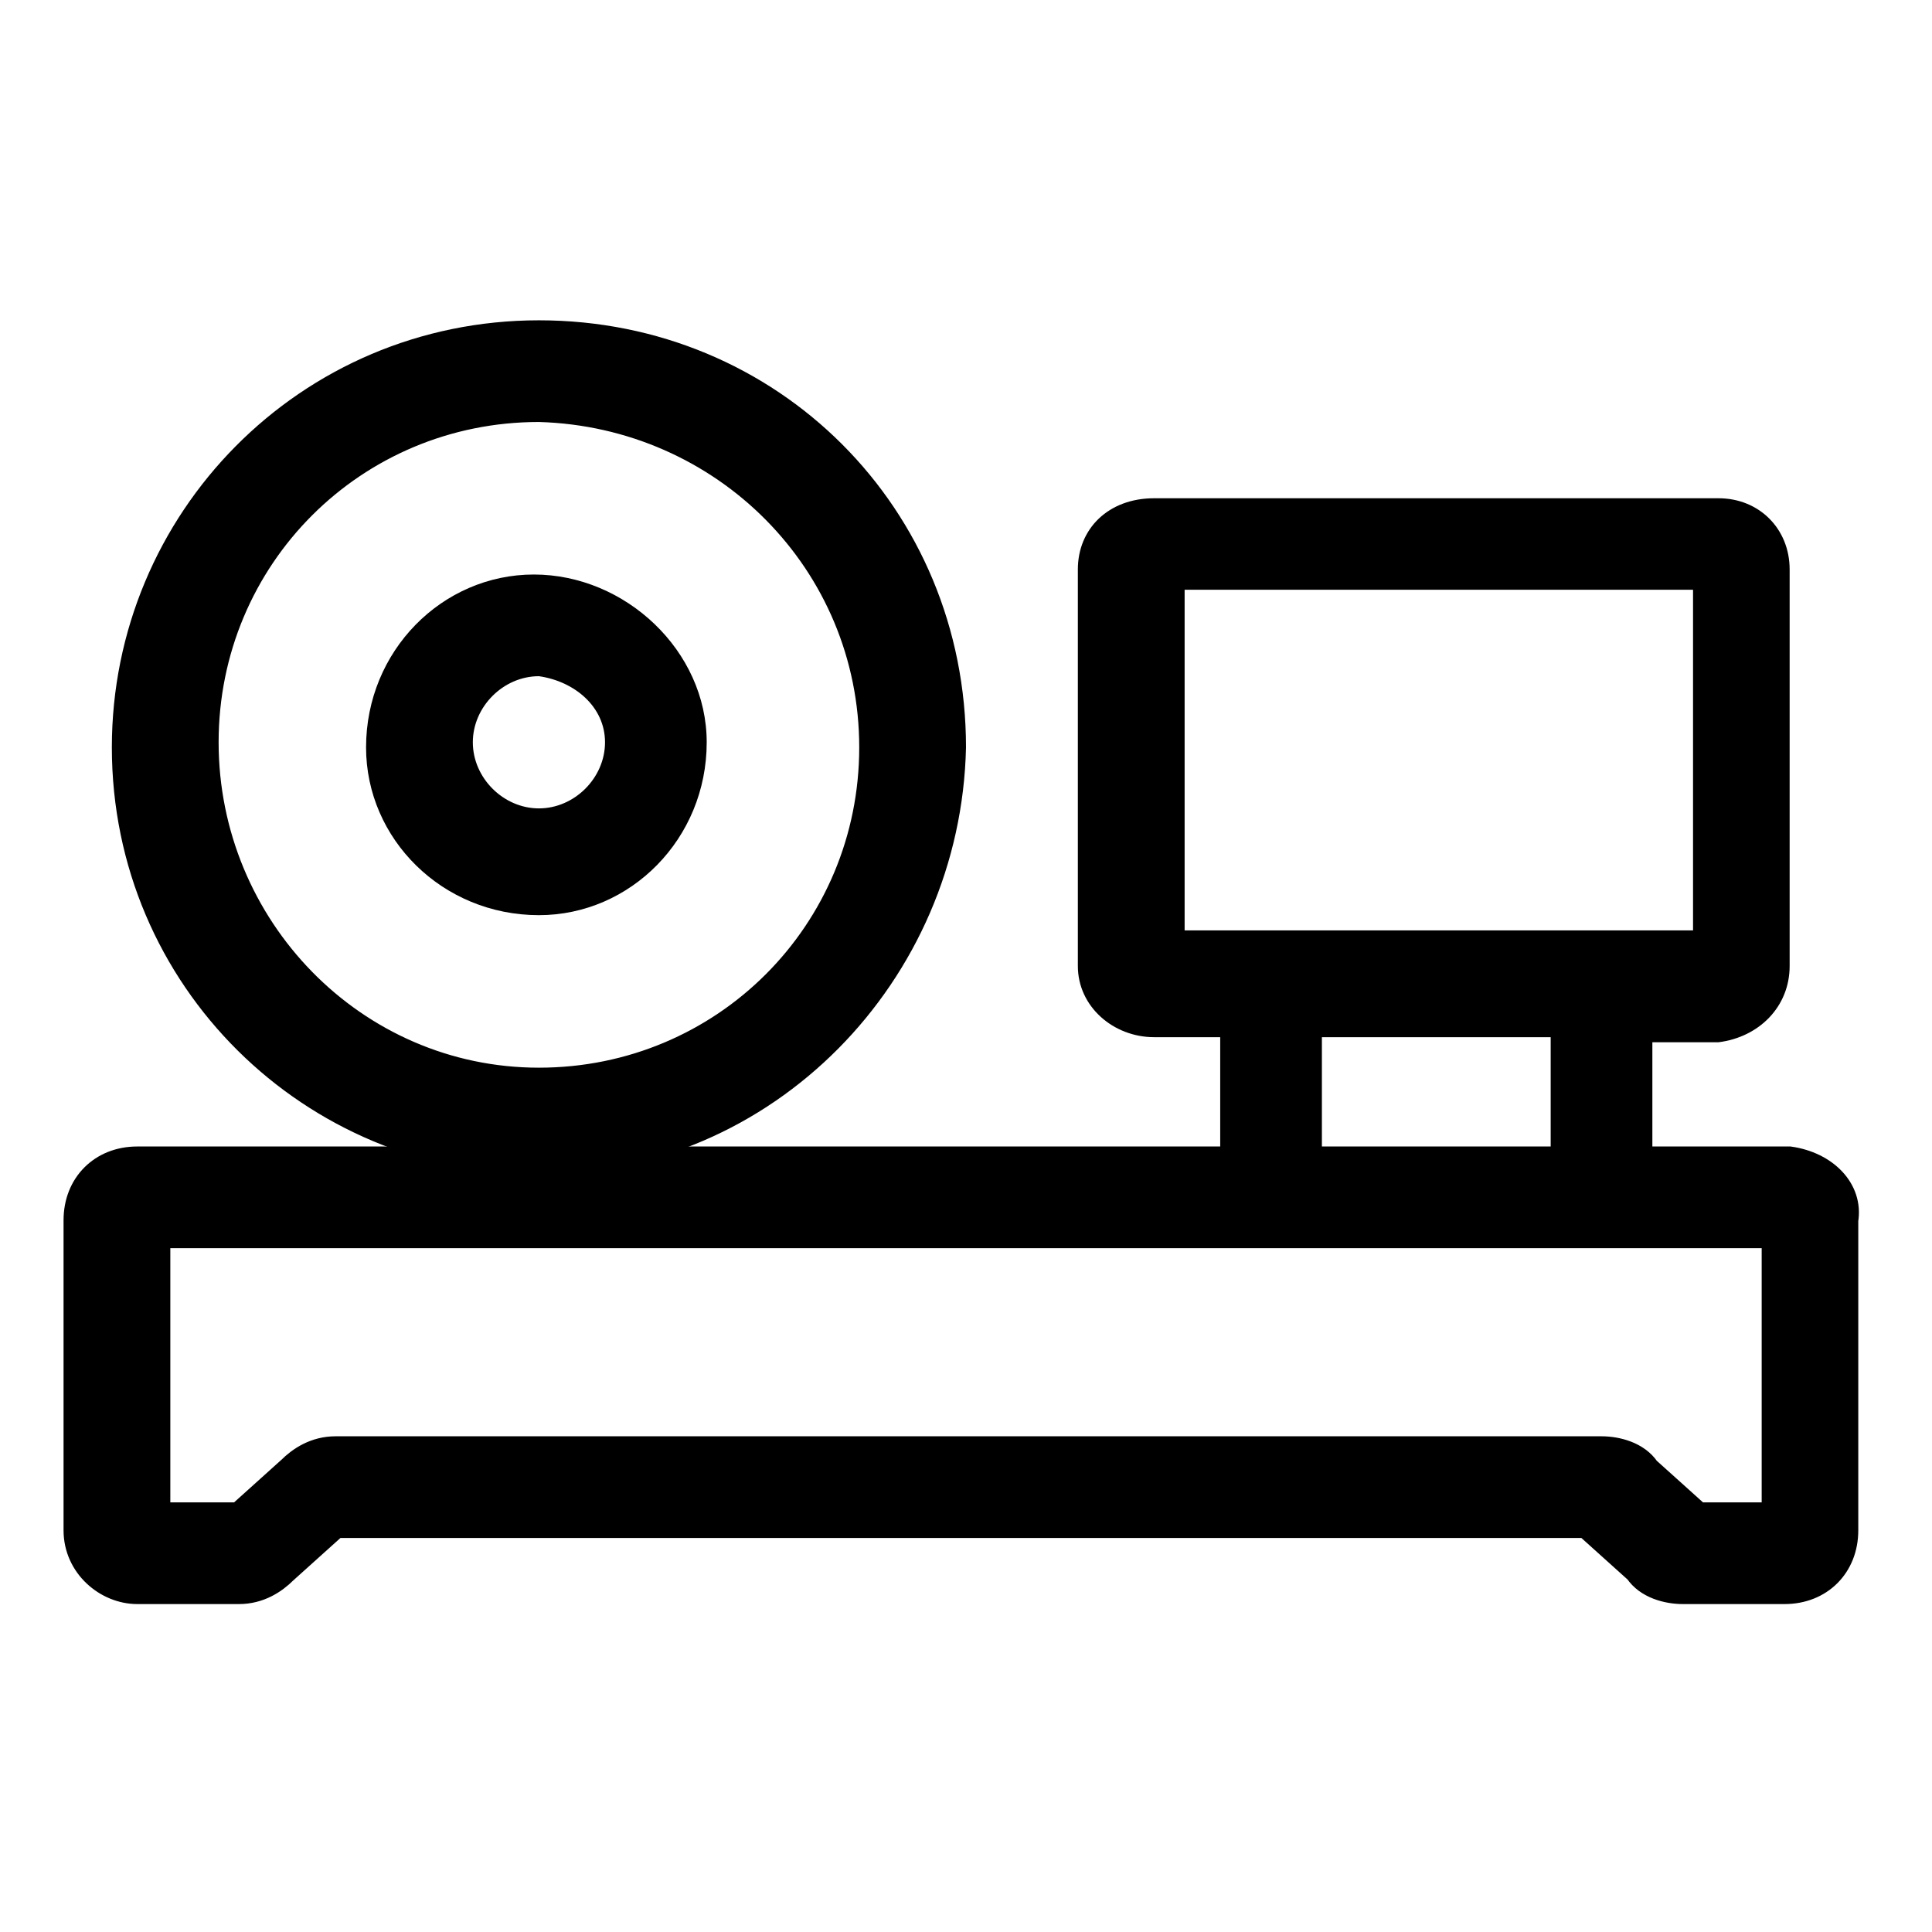 <?xml version="1.0" encoding="utf-8"?>
<!-- Generator: Adobe Illustrator 23.0.0, SVG Export Plug-In . SVG Version: 6.00 Build 0)  -->
<svg version="1.1" id="Warstwa_1" xmlns="http://www.w3.org/2000/svg" xmlns:xlink="http://www.w3.org/1999/xlink" x="0px" y="0px"
	 viewBox="0 0 38 38" style="enable-background:new 0 0 38 38;" xml:space="preserve">
<style type="text/css">
	.st0{stroke:#000000;stroke-width:0.5;stroke-miterlimit:10;}
</style>
<title>maszyny_prod</title>
<g>
	<g id="Warstwa_1-2">
		<path d="M10.6,22.8c-4.5,0-8.1-3.6-8.1-8.1s3.6-8.1,8.1-8.1c4.5,0,8.1,3.6,8.1,8.1S15.1,22.8,10.6,22.8L10.6,22.8z M10.6,8.1
			C6.9,8.1,4,11.1,4,14.7s2.9,6.6,6.6,6.6c3.6,0,6.6-2.9,6.6-6.6c0,0,0,0,0,0C17.2,11.1,14.2,8.1,10.6,8.1z"/>
		<path d="M10.6,23.1c-4.6,0-8.4-3.7-8.4-8.4c0-4.6,3.7-8.4,8.4-8.4s8.4,3.7,8.4,8.4c0,0,0,0,0,0C18.9,19.3,15.2,23.1,10.6,23.1z
			 M10.6,6.8c-4.3,0-7.9,3.5-7.9,7.9s3.5,7.9,7.9,7.9s7.9-3.5,7.9-7.9C18.4,10.4,14.9,6.9,10.6,6.8z M10.6,21.5
			c-3.8,0-6.8-3.1-6.8-6.8s3.1-6.8,6.8-6.8c3.8,0,6.8,3.1,6.8,6.8c0,0,0,0,0,0C17.4,18.5,14.3,21.5,10.6,21.5z M10.6,8.3
			c-3.5,0-6.3,2.8-6.3,6.3S7.1,21,10.6,21s6.3-2.8,6.3-6.3C16.9,11.2,14.1,8.4,10.6,8.3z"/>
		<path d="M10.6,17.8c-1.7,0-3.1-1.4-3.1-3.1c0-1.7,1.4-3.1,3.1-3.1c1.7,0,3.1,1.4,3.1,3.1c0,0,0,0,0,0
			C13.7,16.4,12.3,17.8,10.6,17.8z M10.6,13.1c-0.9,0-1.6,0.7-1.6,1.6c0,0.9,0.7,1.6,1.6,1.6c0.9,0,1.6-0.7,1.6-1.6l0,0
			C12.1,13.8,11.4,13.1,10.6,13.1z"/>
		<path d="M10.6,18c-1.9,0-3.4-1.5-3.4-3.3c0-1.9,1.5-3.4,3.3-3.4s3.4,1.5,3.4,3.3c0,0,0,0,0,0C13.9,16.5,12.4,18,10.6,18z
			 M10.6,11.8c-1.6,0-2.9,1.3-2.9,2.8s1.3,2.9,2.8,2.9c1.6,0,2.9-1.3,2.9-2.8c0,0,0,0,0,0C13.4,13.1,12.1,11.9,10.6,11.8z
			 M10.6,16.5c-1,0-1.8-0.8-1.8-1.8s0.8-1.8,1.8-1.8s1.8,0.8,1.8,1.8c0,0,0,0,0,0C12.4,15.7,11.6,16.5,10.6,16.5z M10.6,13.3
			c-0.7,0-1.3,0.6-1.3,1.3c0,0.7,0.6,1.3,1.3,1.3s1.3-0.6,1.3-1.3c0,0,0,0,0,0C11.9,13.9,11.3,13.4,10.6,13.3z"/>
		<path class="st0" d="M35.2,22.8h-3v0.3h-1.5v-0.3h-5v0.3h-1.5v-0.3H2.7c-0.7,0-1.2,0.5-1.2,1.2v6.1c0,0.7,0.6,1.2,1.2,1.2h2
			c0.4,0,0.7-0.2,0.9-0.4l1-0.9h24.6l1,0.9c0.2,0.3,0.6,0.4,0.9,0.4h2c0.7,0,1.2-0.5,1.2-1.2V24C36.4,23.4,35.9,22.9,35.2,22.8z
			 M34.9,29.8h-1.5l-1-0.9c-0.2-0.3-0.6-0.4-0.9-0.4H6.6c-0.4,0-0.7,0.2-0.9,0.4l-1,0.9H3.1v-5.5h31.8L34.9,29.8z"/>
		<path d="M33.8,9.9H22.7c-0.7,0-1.2,0.5-1.2,1.2c0,0,0,0,0,0v7.8c0,0.7,0.5,1.2,1.2,1.2h1.5v3h1.5v-3h5v3h1.5v-3h1.5
			c0.7,0,1.2-0.5,1.2-1.2v-7.8C35,10.4,34.5,9.9,33.8,9.9C33.8,9.9,33.8,9.9,33.8,9.9z M33.5,18.6H23v-7.2h10.4L33.5,18.6z"/>
		<path d="M32.5,23.4h-2v-3H26v3h-2v-3h-1.3c-0.8,0-1.5-0.6-1.5-1.4c0,0,0,0,0,0v-7.8c0-0.8,0.6-1.4,1.5-1.4l0,0h11.1
			c0.8,0,1.4,0.6,1.4,1.4v7.8c0,0.8-0.6,1.4-1.4,1.5h-1.3V23.4z M31,22.9h1v-3h1.8c0.6,0,1-0.4,1-1v-7.8c0-0.5-0.5-1-1-0.9H22.7
			c-0.5,0-0.9,0.4-1,0.9v7.8c0,0.5,0.4,1,1,1h1.8v3h1v-3H31L31,22.9z M33.7,18.8H22.8v-7.7h10.9L33.7,18.8z M23.3,18.3h10v-6.7h-10
			V18.3z"/>
	</g>
</g>
</svg>
